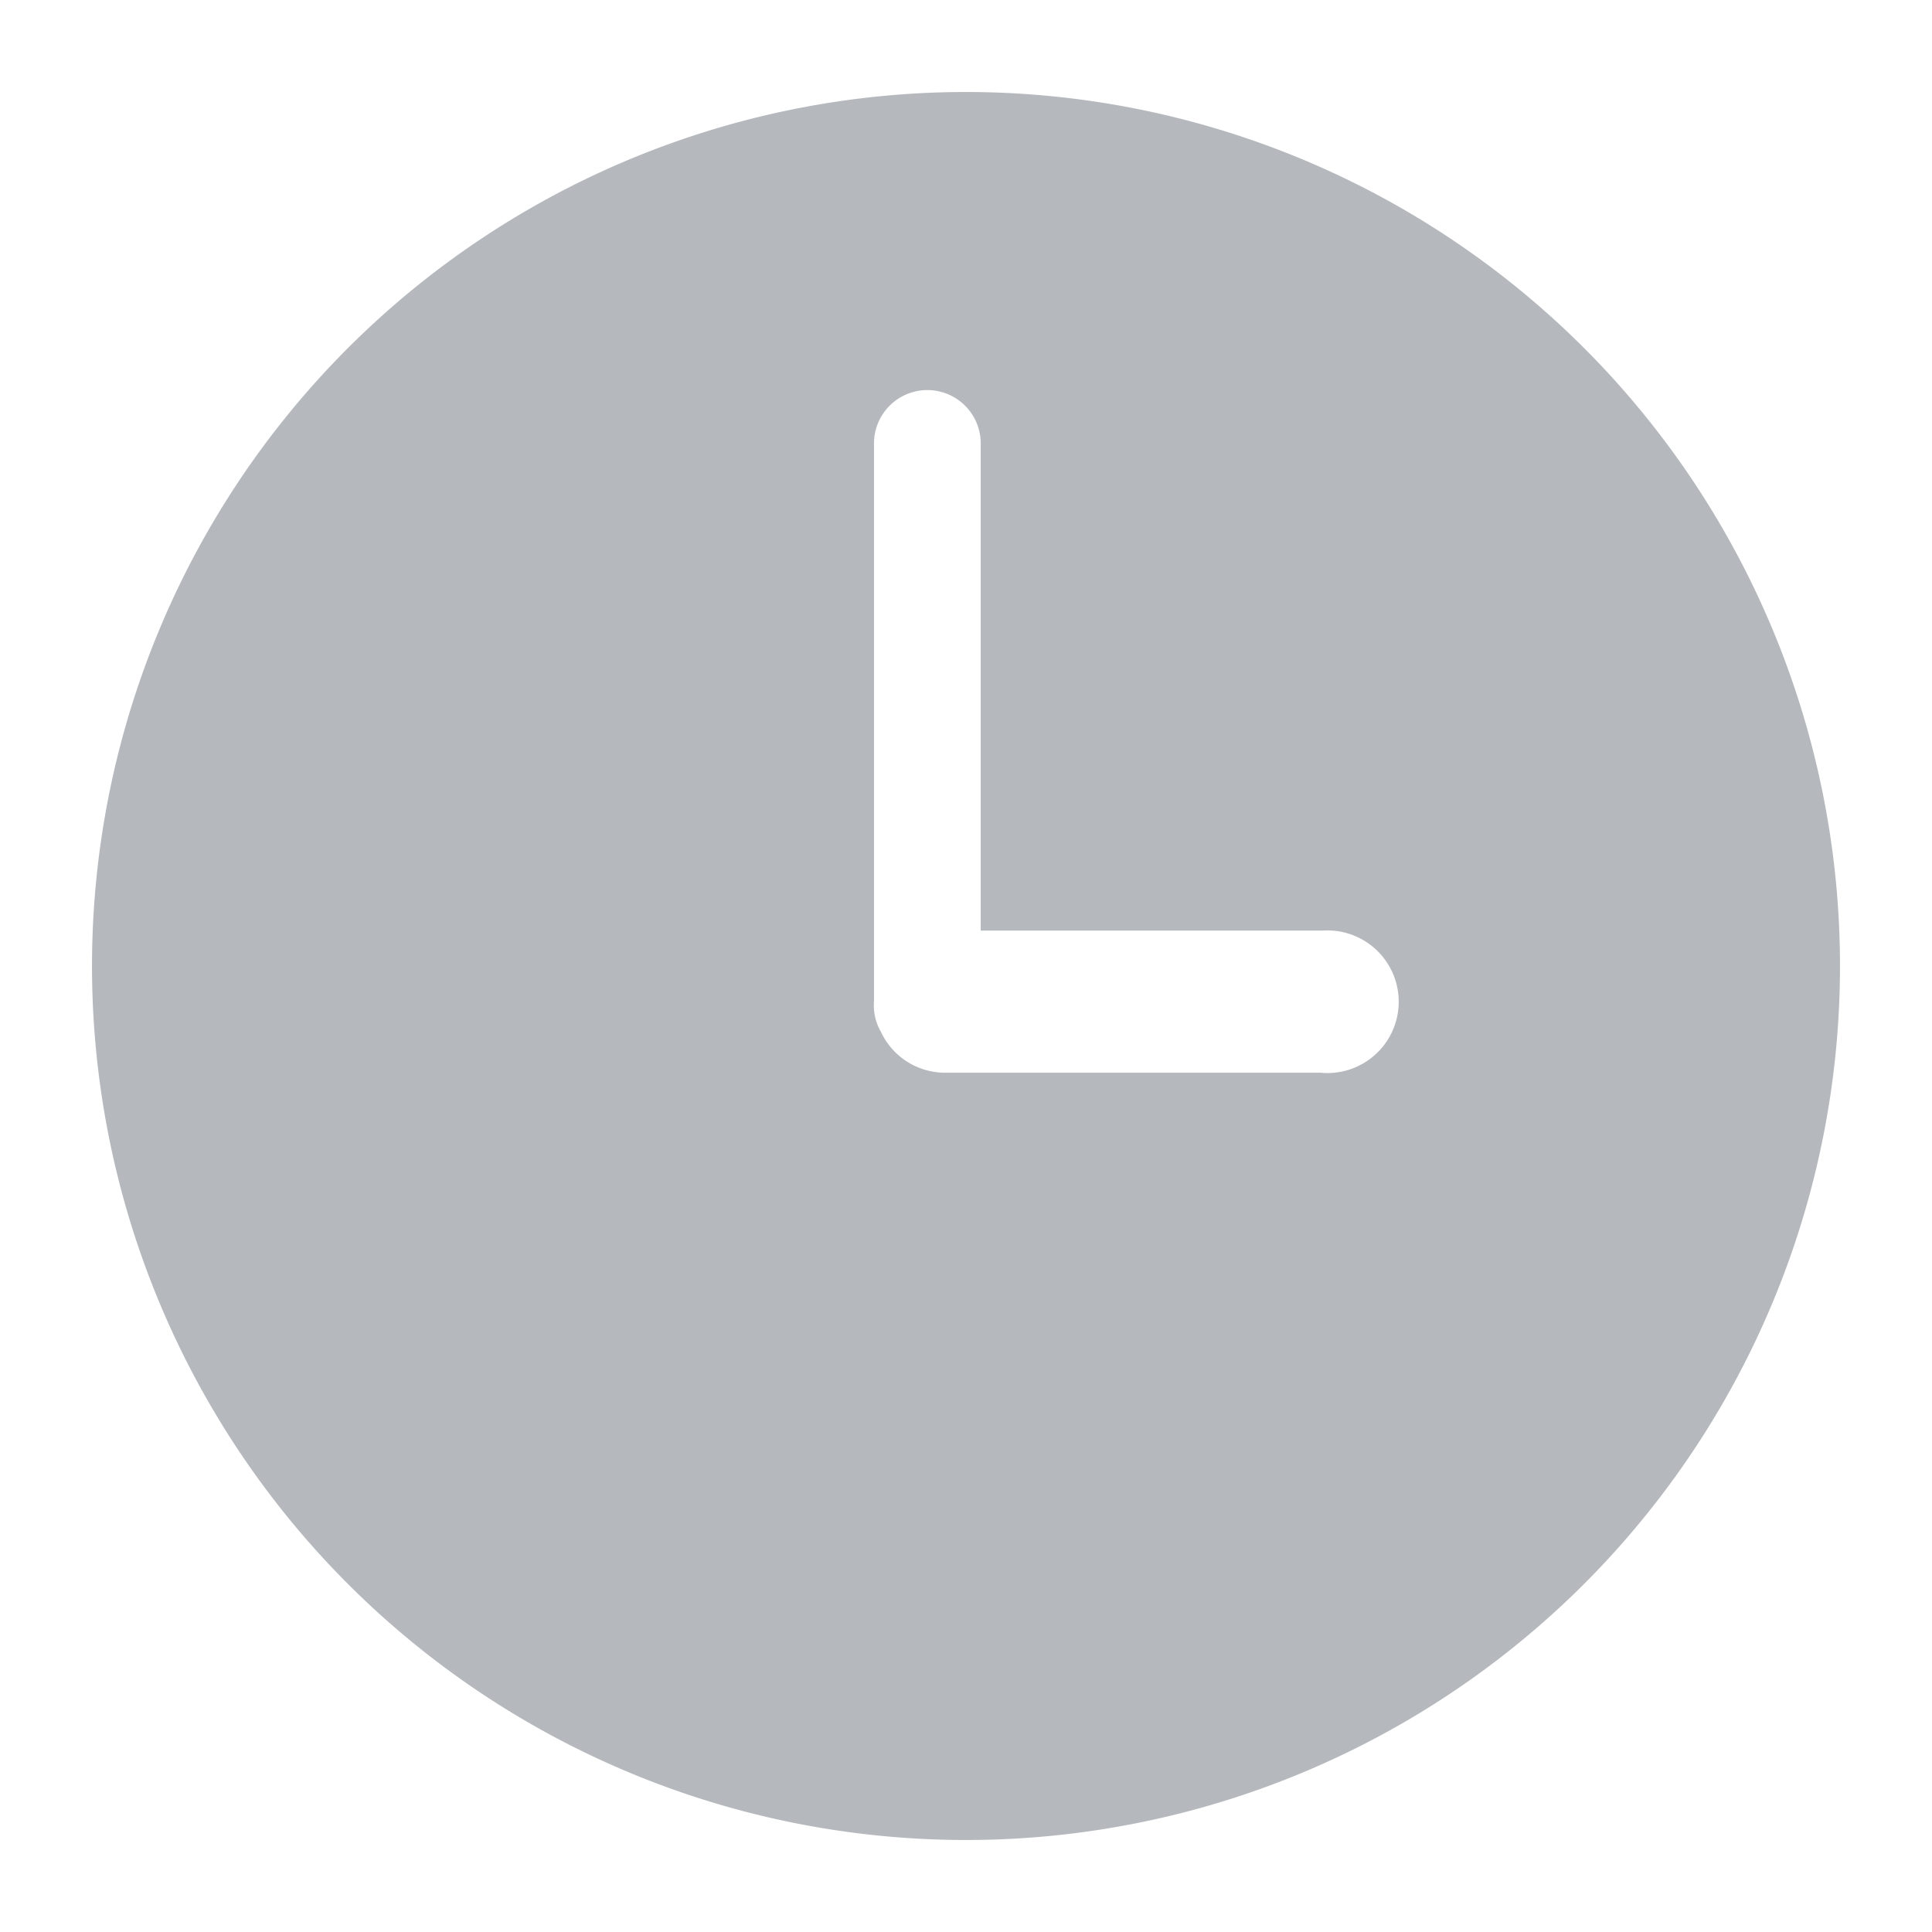 <svg id="Camada_1" data-name="Camada 1" xmlns="http://www.w3.org/2000/svg" width="42" height="42" viewBox="0 0 42 42"><title>Core Banking</title><path d="M21,2A19,19,0,1,0,40,21,19,19,0,0,0,21,2Zm7.71,21.32H20.55a1.54,1.54,0,0,1-1.4-.89A1.14,1.14,0,0,1,19,21.77V9.64a1.16,1.16,0,1,1,2.32,0V20.23h7.44A1.55,1.55,0,1,1,28.71,23.32Z" fill="#b5b9bd"/></svg>